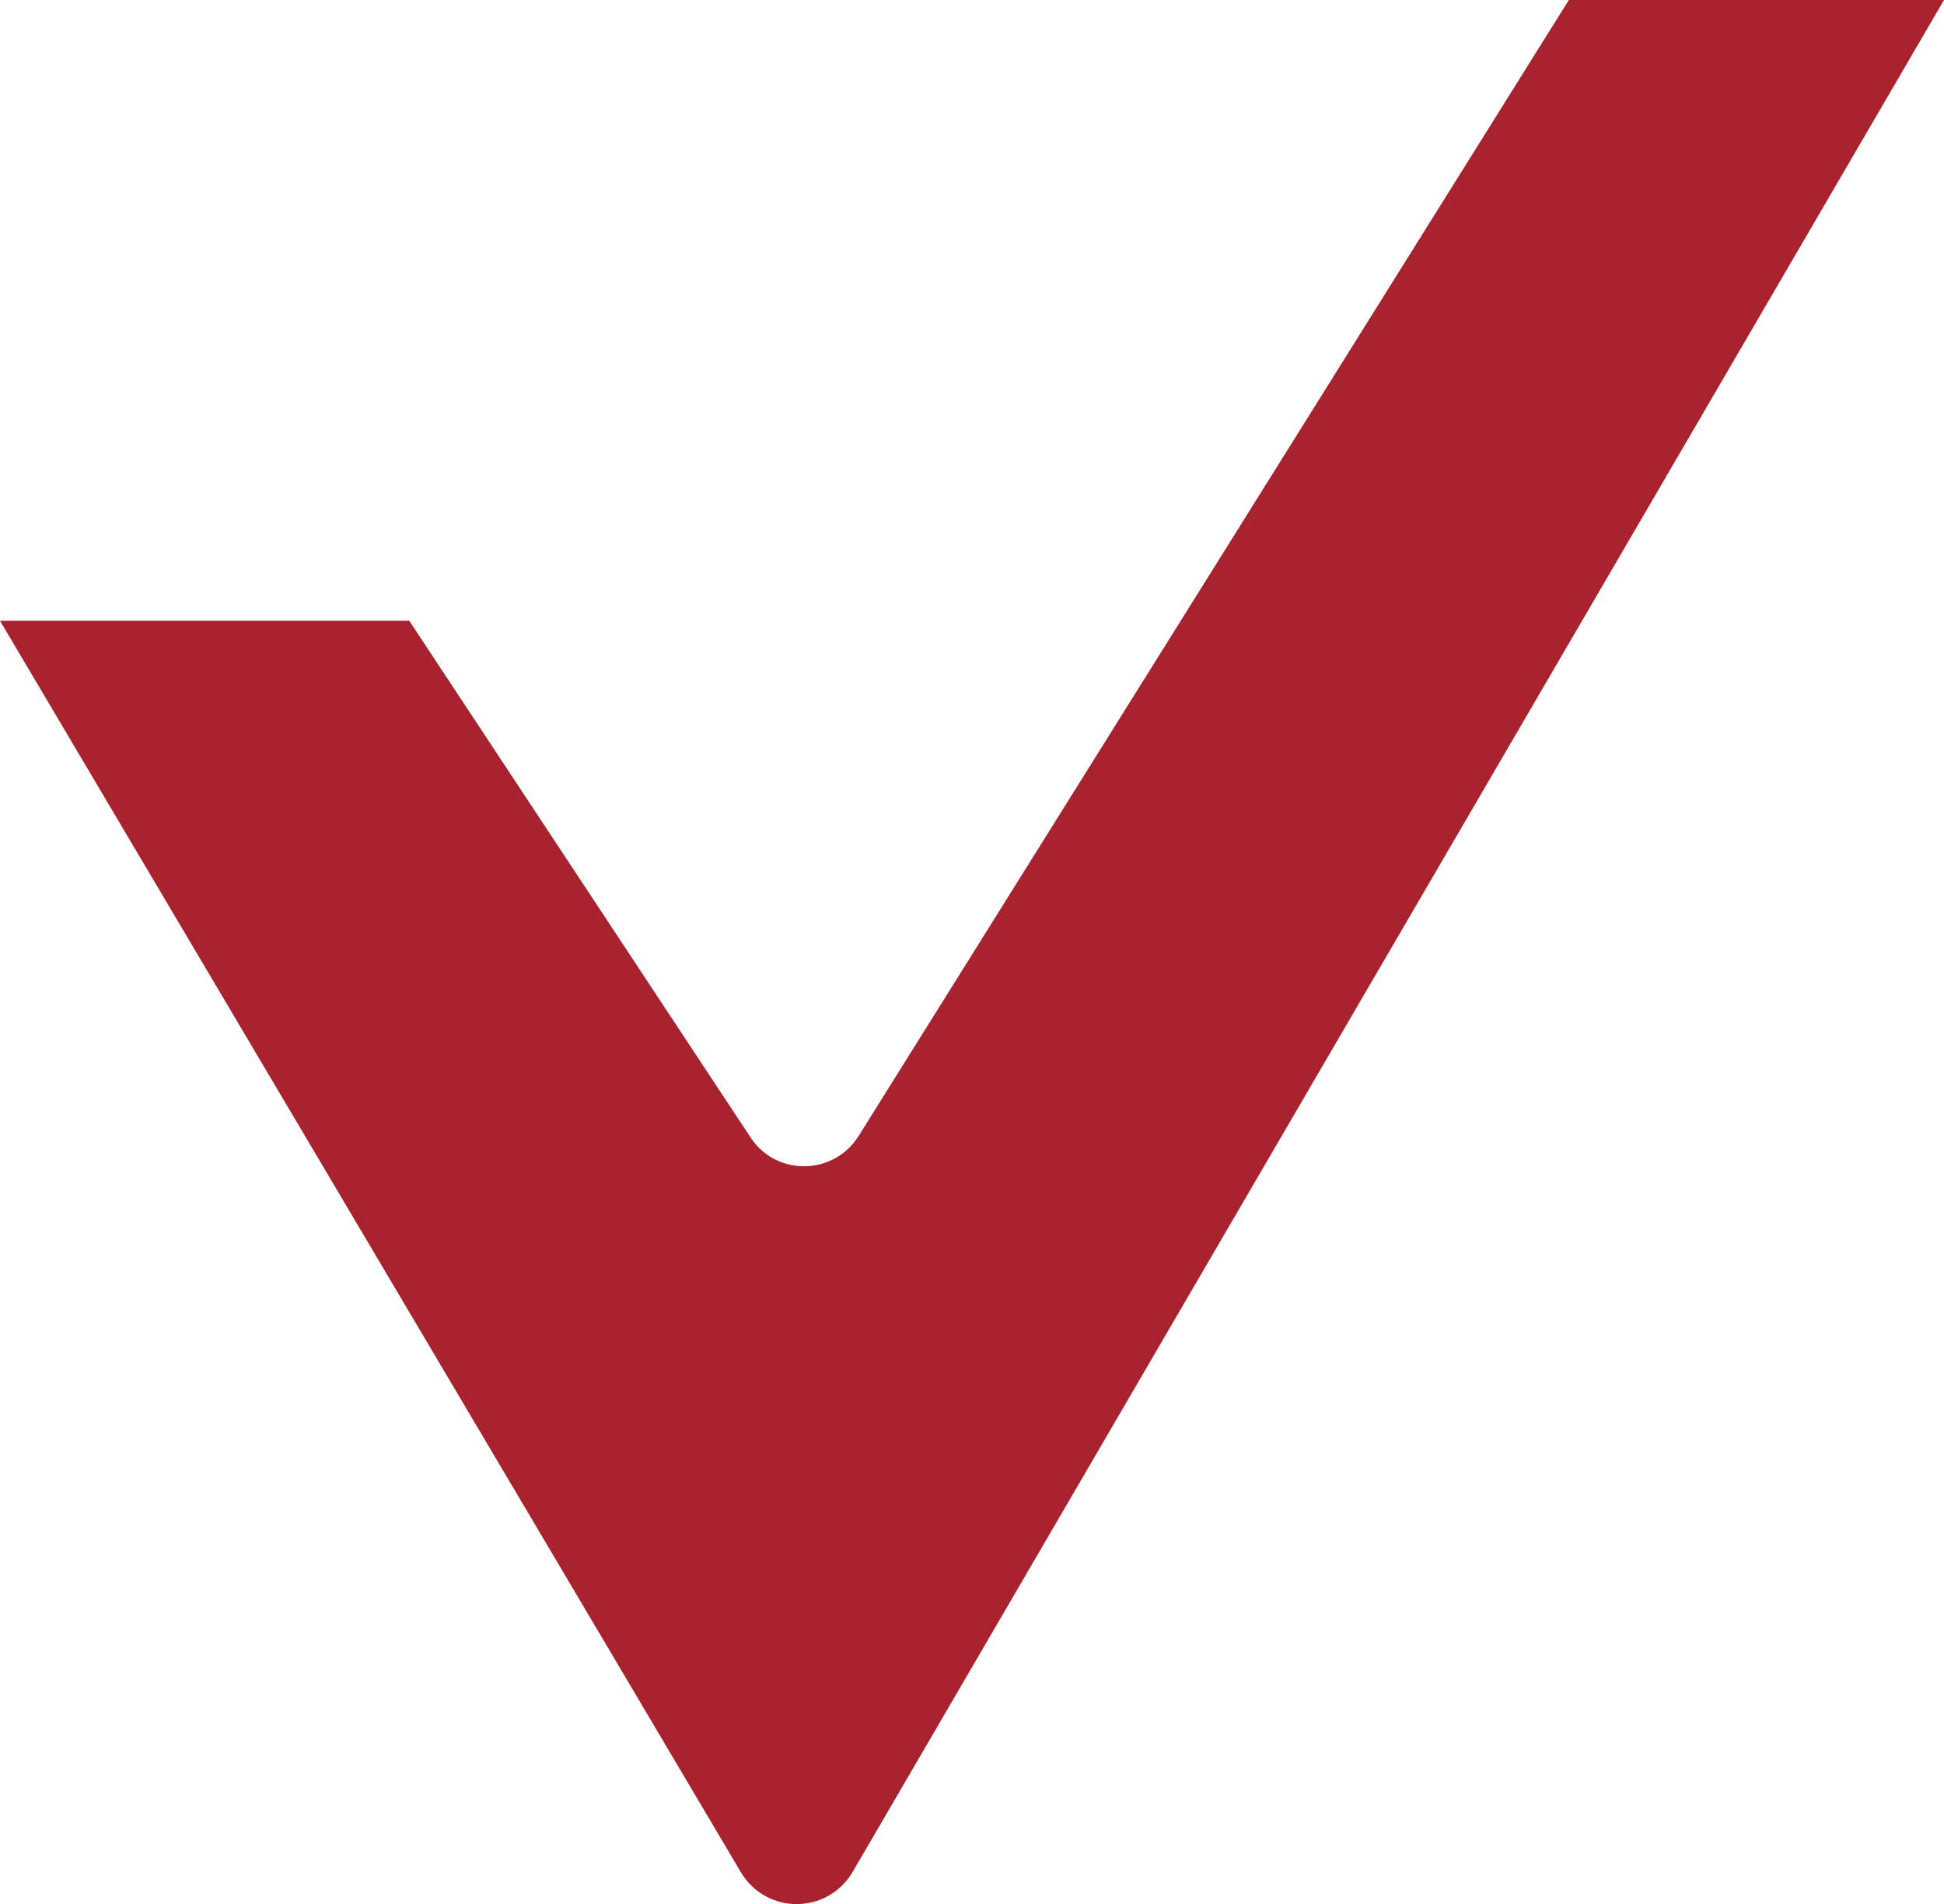 <?xml version="1.0" encoding="UTF-8"?>
<svg id="Layer_2" data-name="Layer 2" xmlns="http://www.w3.org/2000/svg" viewBox="0 0 22.23 21.78">
  <defs>
    <style>
      .cls-1 {
        fill: #a9232f;
      }
    </style>
  </defs>
  <g id="Layer_1-2" data-name="Layer 1">
    <path class="cls-1" d="M0,7.1l8.47,14.31c.29.49.99.49,1.28,0L22.23,0h-4.29l-8.12,12.99c-.28.45-.93.47-1.23.03l-3.91-5.92H0Z"/>
  </g>
</svg>